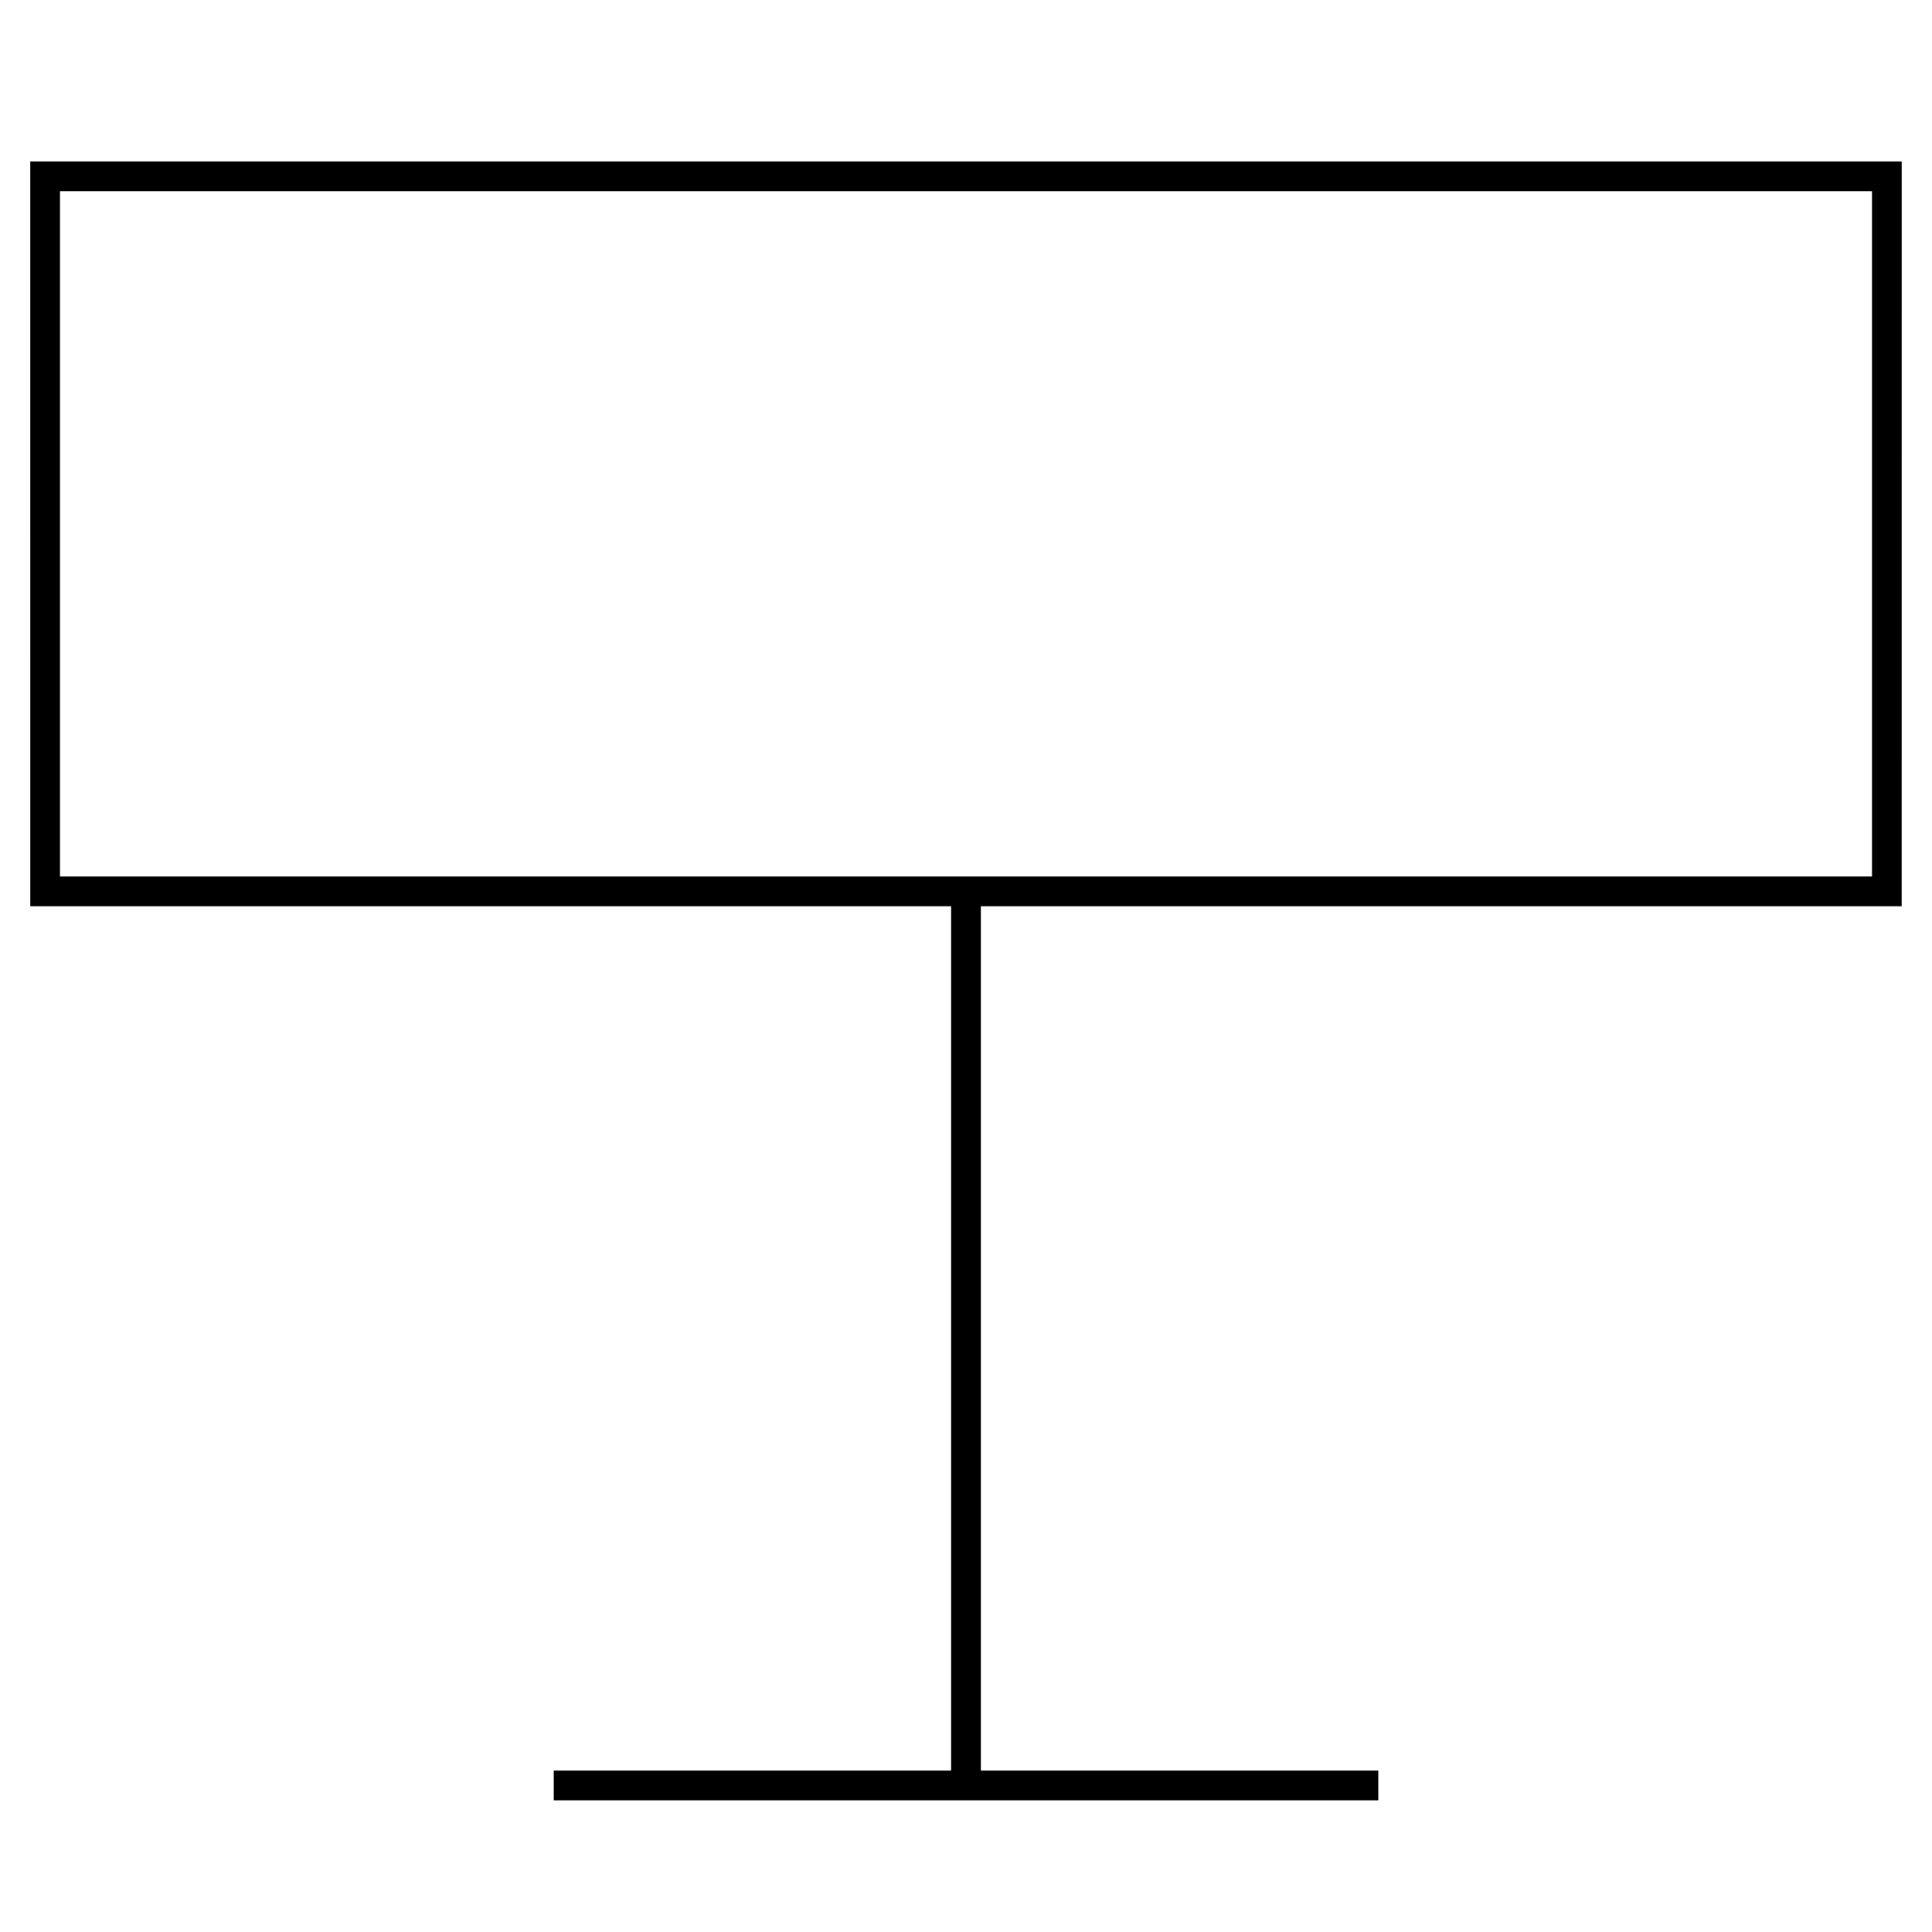 <?xml version="1.0" encoding="UTF-8"?>
<!-- Uploaded to: SVG Repo, www.svgrepo.com, Generator: SVG Repo Mixer Tools -->
<svg fill="#000000" width="800px" height="800px" version="1.1" viewBox="144 144 512 512" xmlns="http://www.w3.org/2000/svg">
 <path d="m152.03 384.16h244.03v229.07h-105.31v7.871h218.51v-7.871h-105.33v-229.07h244.03l0.004-197.37h-495.94zm7.871-189.5h480.2v181.62h-480.2z"/>
</svg>
